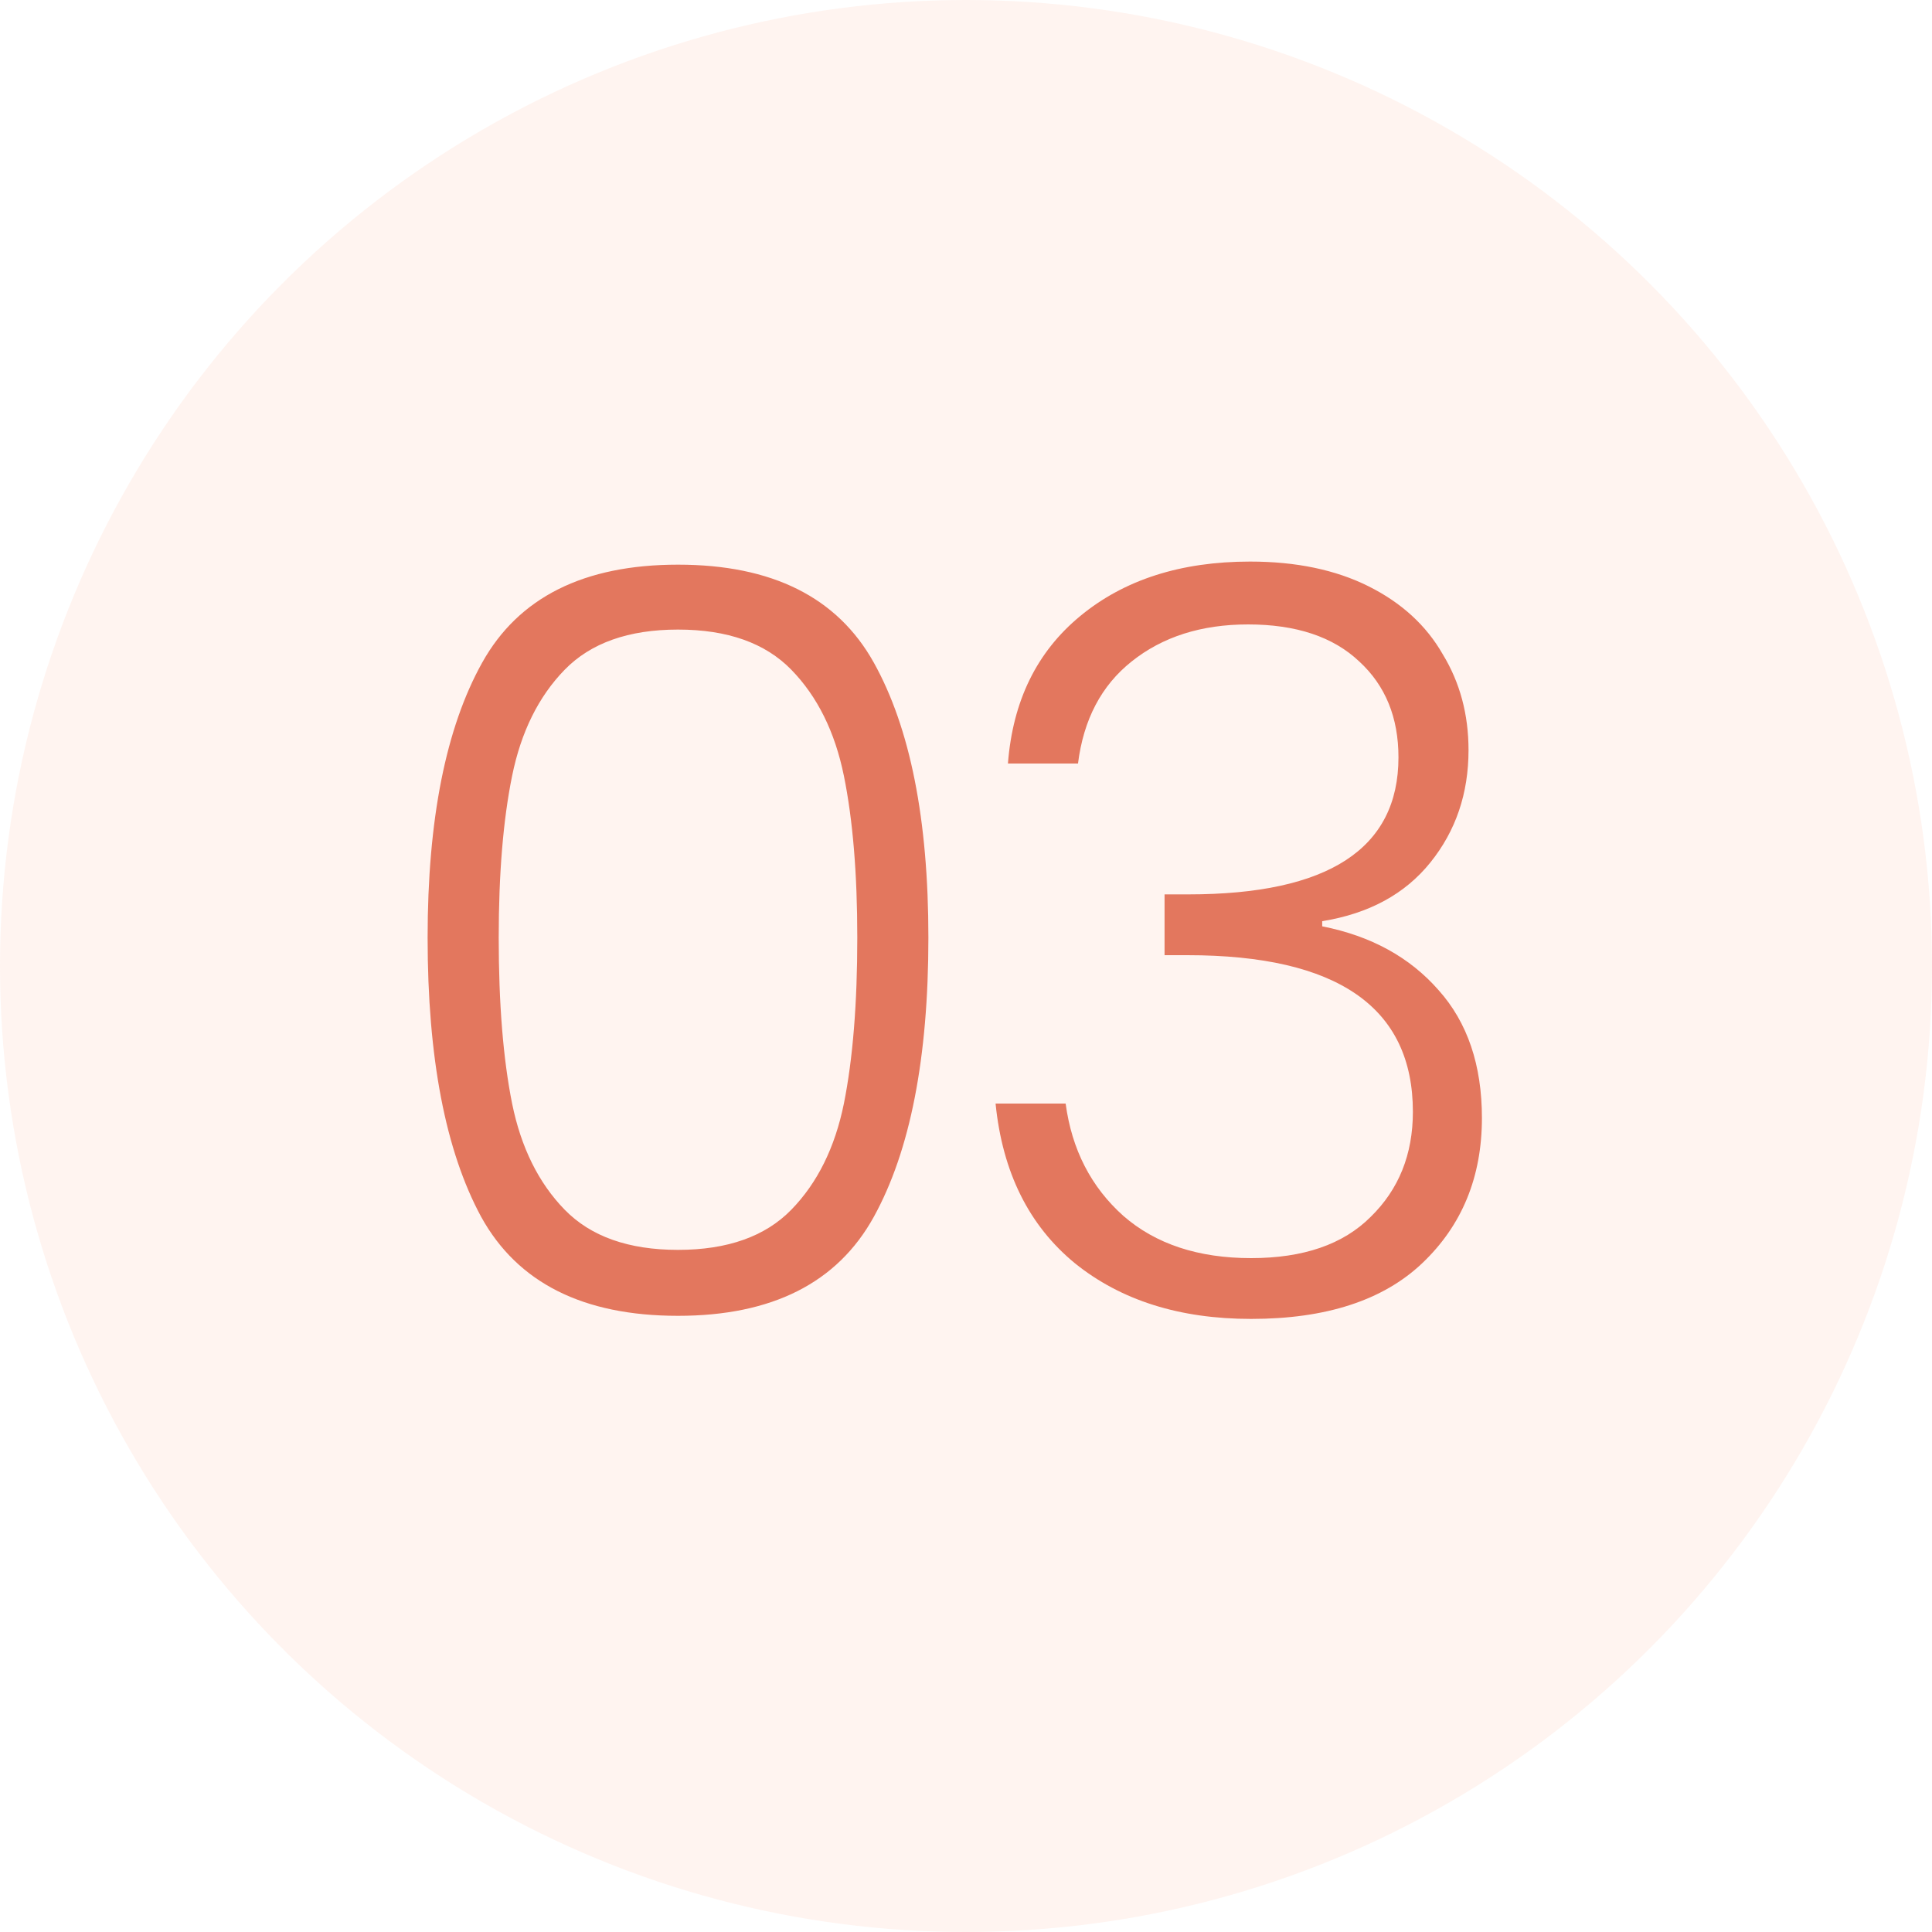 <svg width="75" height="75" viewBox="0 0 75 75" fill="none" xmlns="http://www.w3.org/2000/svg">
<circle cx="37.5" cy="37.5" r="37.5" fill="#FF8E67" fill-opacity="0.1"/>
<path d="M16.6 36.4C16.6 31.813 17.307 28.253 18.72 25.72C20.133 23.187 22.667 21.92 26.32 21.92C29.973 21.92 32.507 23.187 33.92 25.72C35.333 28.253 36.04 31.813 36.04 36.4C36.04 41.067 35.333 44.68 33.92 47.24C32.507 49.8 29.973 51.08 26.32 51.08C22.64 51.08 20.093 49.8 18.68 47.24C17.293 44.68 16.6 41.067 16.6 36.4ZM33.28 36.4C33.28 33.92 33.107 31.827 32.76 30.12C32.413 28.413 31.733 27.04 30.72 26C29.707 24.96 28.24 24.44 26.32 24.44C24.4 24.44 22.933 24.96 21.92 26C20.907 27.04 20.227 28.413 19.88 30.12C19.533 31.827 19.36 33.92 19.36 36.4C19.36 38.96 19.533 41.107 19.88 42.84C20.227 44.547 20.907 45.92 21.92 46.96C22.933 48 24.4 48.52 26.32 48.52C28.24 48.52 29.707 48 30.72 46.96C31.733 45.92 32.413 44.547 32.76 42.84C33.107 41.107 33.28 38.96 33.28 36.4ZM39.128 29.64C39.315 27.213 40.248 25.307 41.928 23.92C43.635 22.507 45.835 21.8 48.528 21.8C50.315 21.8 51.848 22.12 53.128 22.76C54.408 23.4 55.368 24.28 56.008 25.4C56.675 26.493 57.008 27.733 57.008 29.12C57.008 30.8 56.515 32.253 55.528 33.48C54.542 34.707 53.142 35.467 51.328 35.76V35.96C53.222 36.333 54.728 37.16 55.848 38.44C56.968 39.693 57.528 41.347 57.528 43.4C57.528 45.693 56.755 47.573 55.208 49.04C53.688 50.48 51.475 51.2 48.568 51.2C45.795 51.2 43.515 50.48 41.728 49.04C39.942 47.573 38.915 45.507 38.648 42.84H41.368C41.608 44.627 42.355 46.08 43.608 47.2C44.862 48.293 46.515 48.84 48.568 48.84C50.595 48.84 52.142 48.307 53.208 47.24C54.302 46.173 54.848 44.813 54.848 43.16C54.848 39.107 51.928 37.08 46.088 37.08H45.208V34.72H46.128C51.568 34.72 54.288 32.947 54.288 29.4C54.288 27.853 53.782 26.613 52.768 25.68C51.755 24.72 50.315 24.24 48.448 24.24C46.635 24.24 45.128 24.72 43.928 25.68C42.755 26.613 42.062 27.933 41.848 29.64H39.128Z" fill="#E3775E"/>
</svg>
